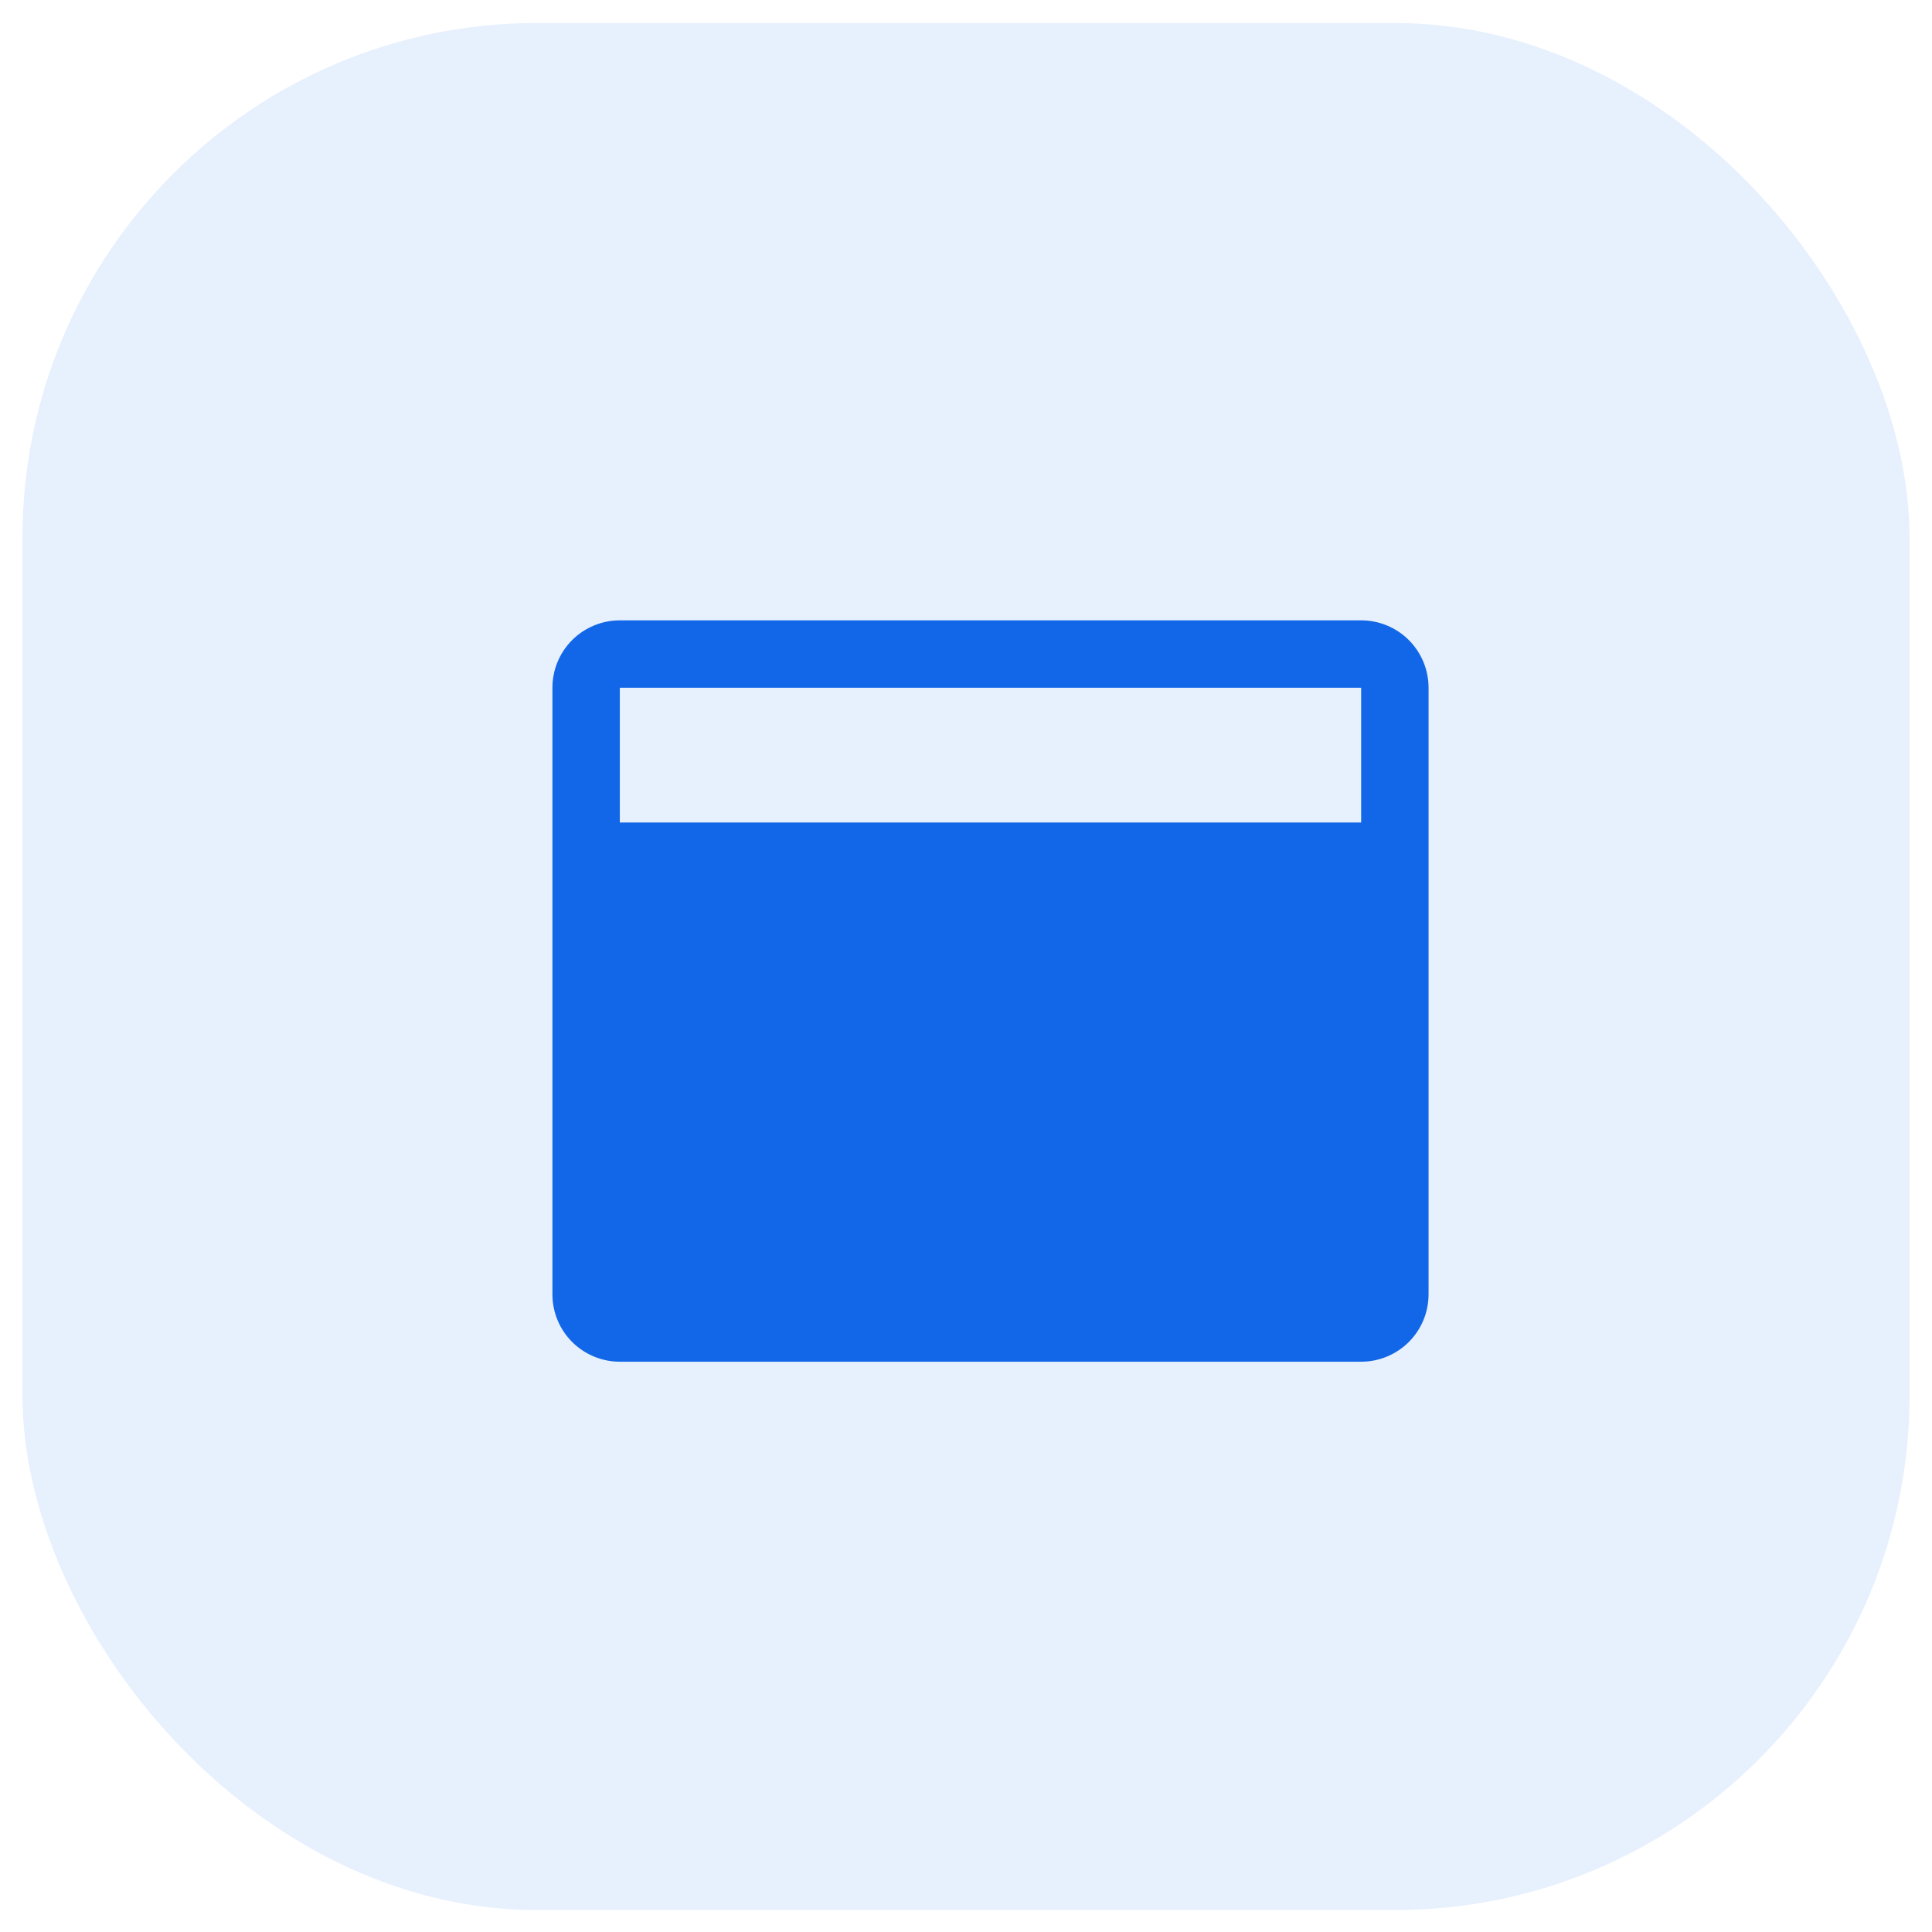 <svg width="43" height="43" viewBox="0 0 43 43" fill="none" xmlns="http://www.w3.org/2000/svg">
<rect x="0.5" y="0.512" width="42" height="42" rx="11.454" fill="#1167E8" fill-opacity="0.1"/>
<path d="M30.295 13.807H13.795C13.397 13.807 13.016 13.965 12.734 14.246C12.453 14.528 12.295 14.909 12.295 15.307V28.807C12.295 29.205 12.453 29.587 12.734 29.868C13.016 30.149 13.397 30.307 13.795 30.307H30.295C30.693 30.307 31.074 30.149 31.356 29.868C31.637 29.587 31.795 29.205 31.795 28.807V15.307C31.795 14.909 31.637 14.528 31.356 14.246C31.074 13.965 30.693 13.807 30.295 13.807ZM30.295 15.307V18.307H13.795V15.307H30.295Z" fill="#1167E8"/>
</svg>
